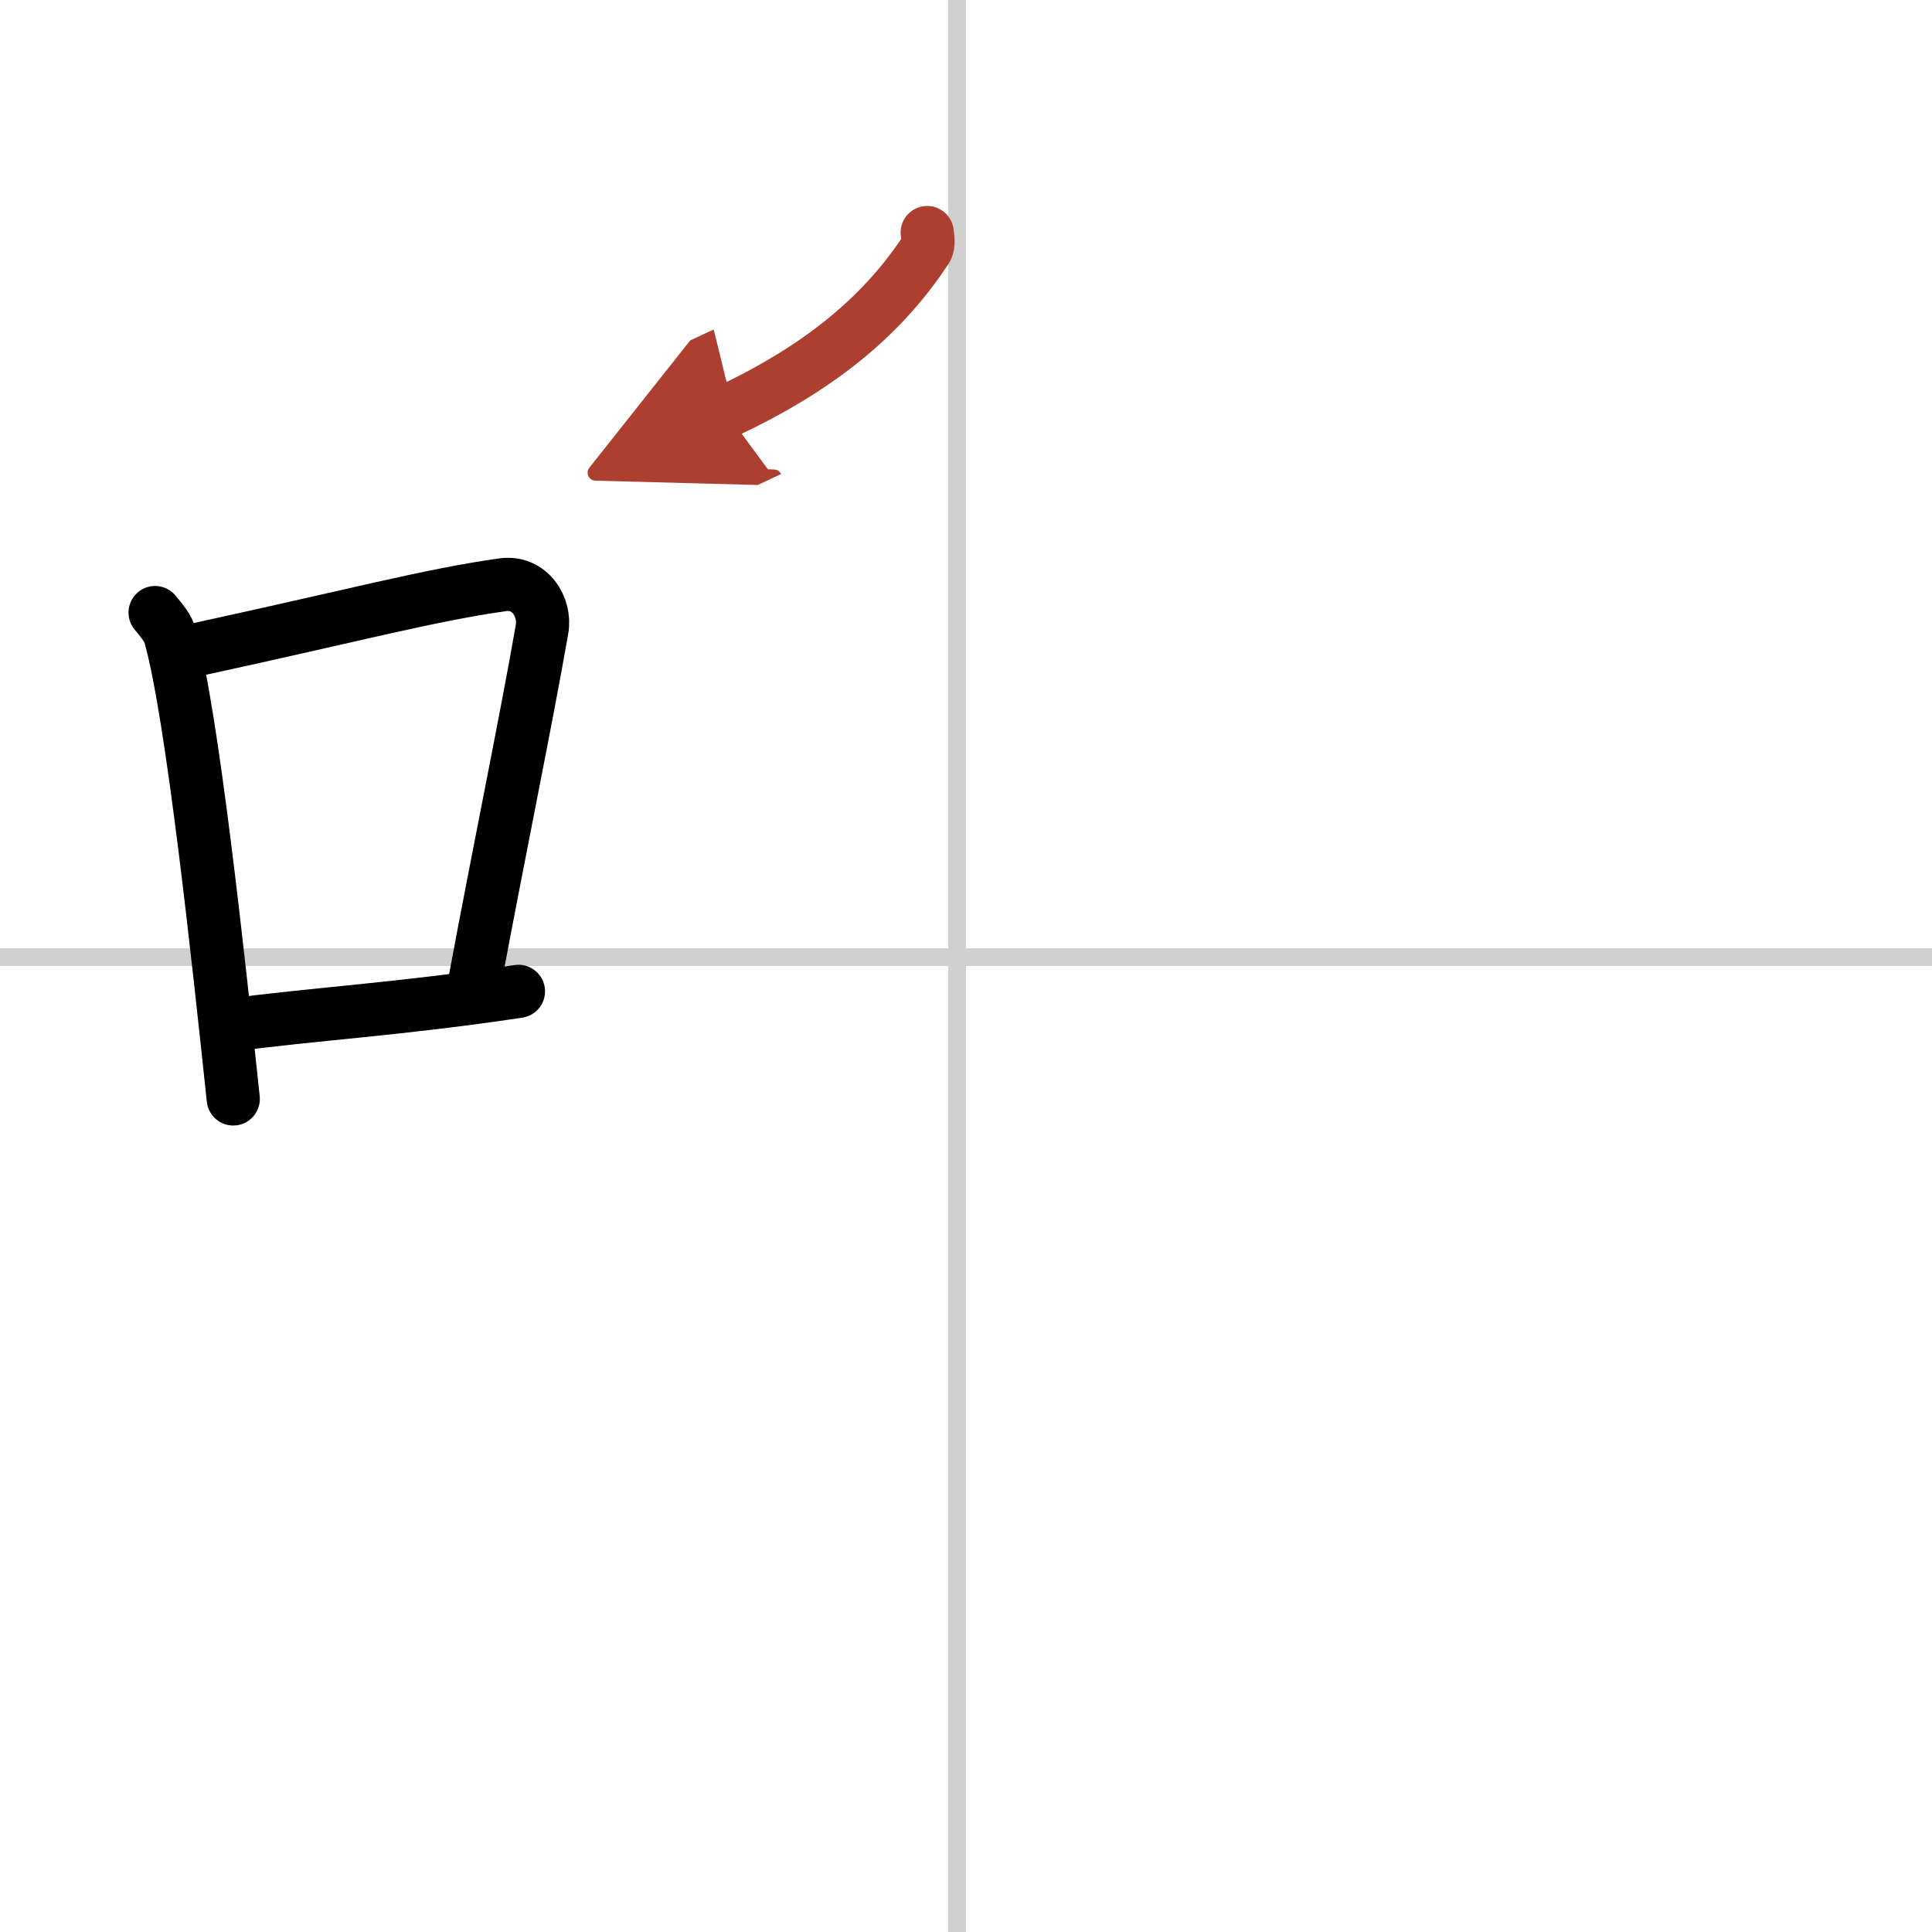 <svg width="400" height="400" viewBox="0 0 109 109" xmlns="http://www.w3.org/2000/svg"><defs><marker id="a" markerWidth="4" orient="auto" refX="1" refY="5" viewBox="0 0 10 10"><polyline points="0 0 10 5 0 10 1 5" fill="#ad3f31" stroke="#ad3f31"/></marker></defs><g fill="none" stroke="#000" stroke-linecap="round" stroke-linejoin="round" stroke-width="3"><rect width="100%" height="100%" fill="#fff" stroke="#fff"/><line x1="54" x2="54" y2="109" stroke="#d0d0d0" stroke-width="1"/><line x2="109" y1="54" y2="54" stroke="#d0d0d0" stroke-width="1"/><path d="M8.75,34.56C9.1,35,9.47,35.38,9.62,35.94c1.23,4.42,2.7,18.12,3.54,26.06"/><path d="m10.96 36.68c8.94-1.94 13.27-3.11 17.41-3.69 1.52-0.21 2.43 1.26 2.21 2.51-0.9 5.17-2.45 12.65-3.78 19.8"/><path d="m12.82 57.86c4.87-0.66 9.75-0.92 16.43-1.93"/><path d="m52.31 13.12c0.03 0.24 0.12 0.69-0.06 0.96-2.22 3.36-5.51 6.45-11.31 9.16" marker-end="url(#a)" stroke="#ad3f31"/></g></svg>
